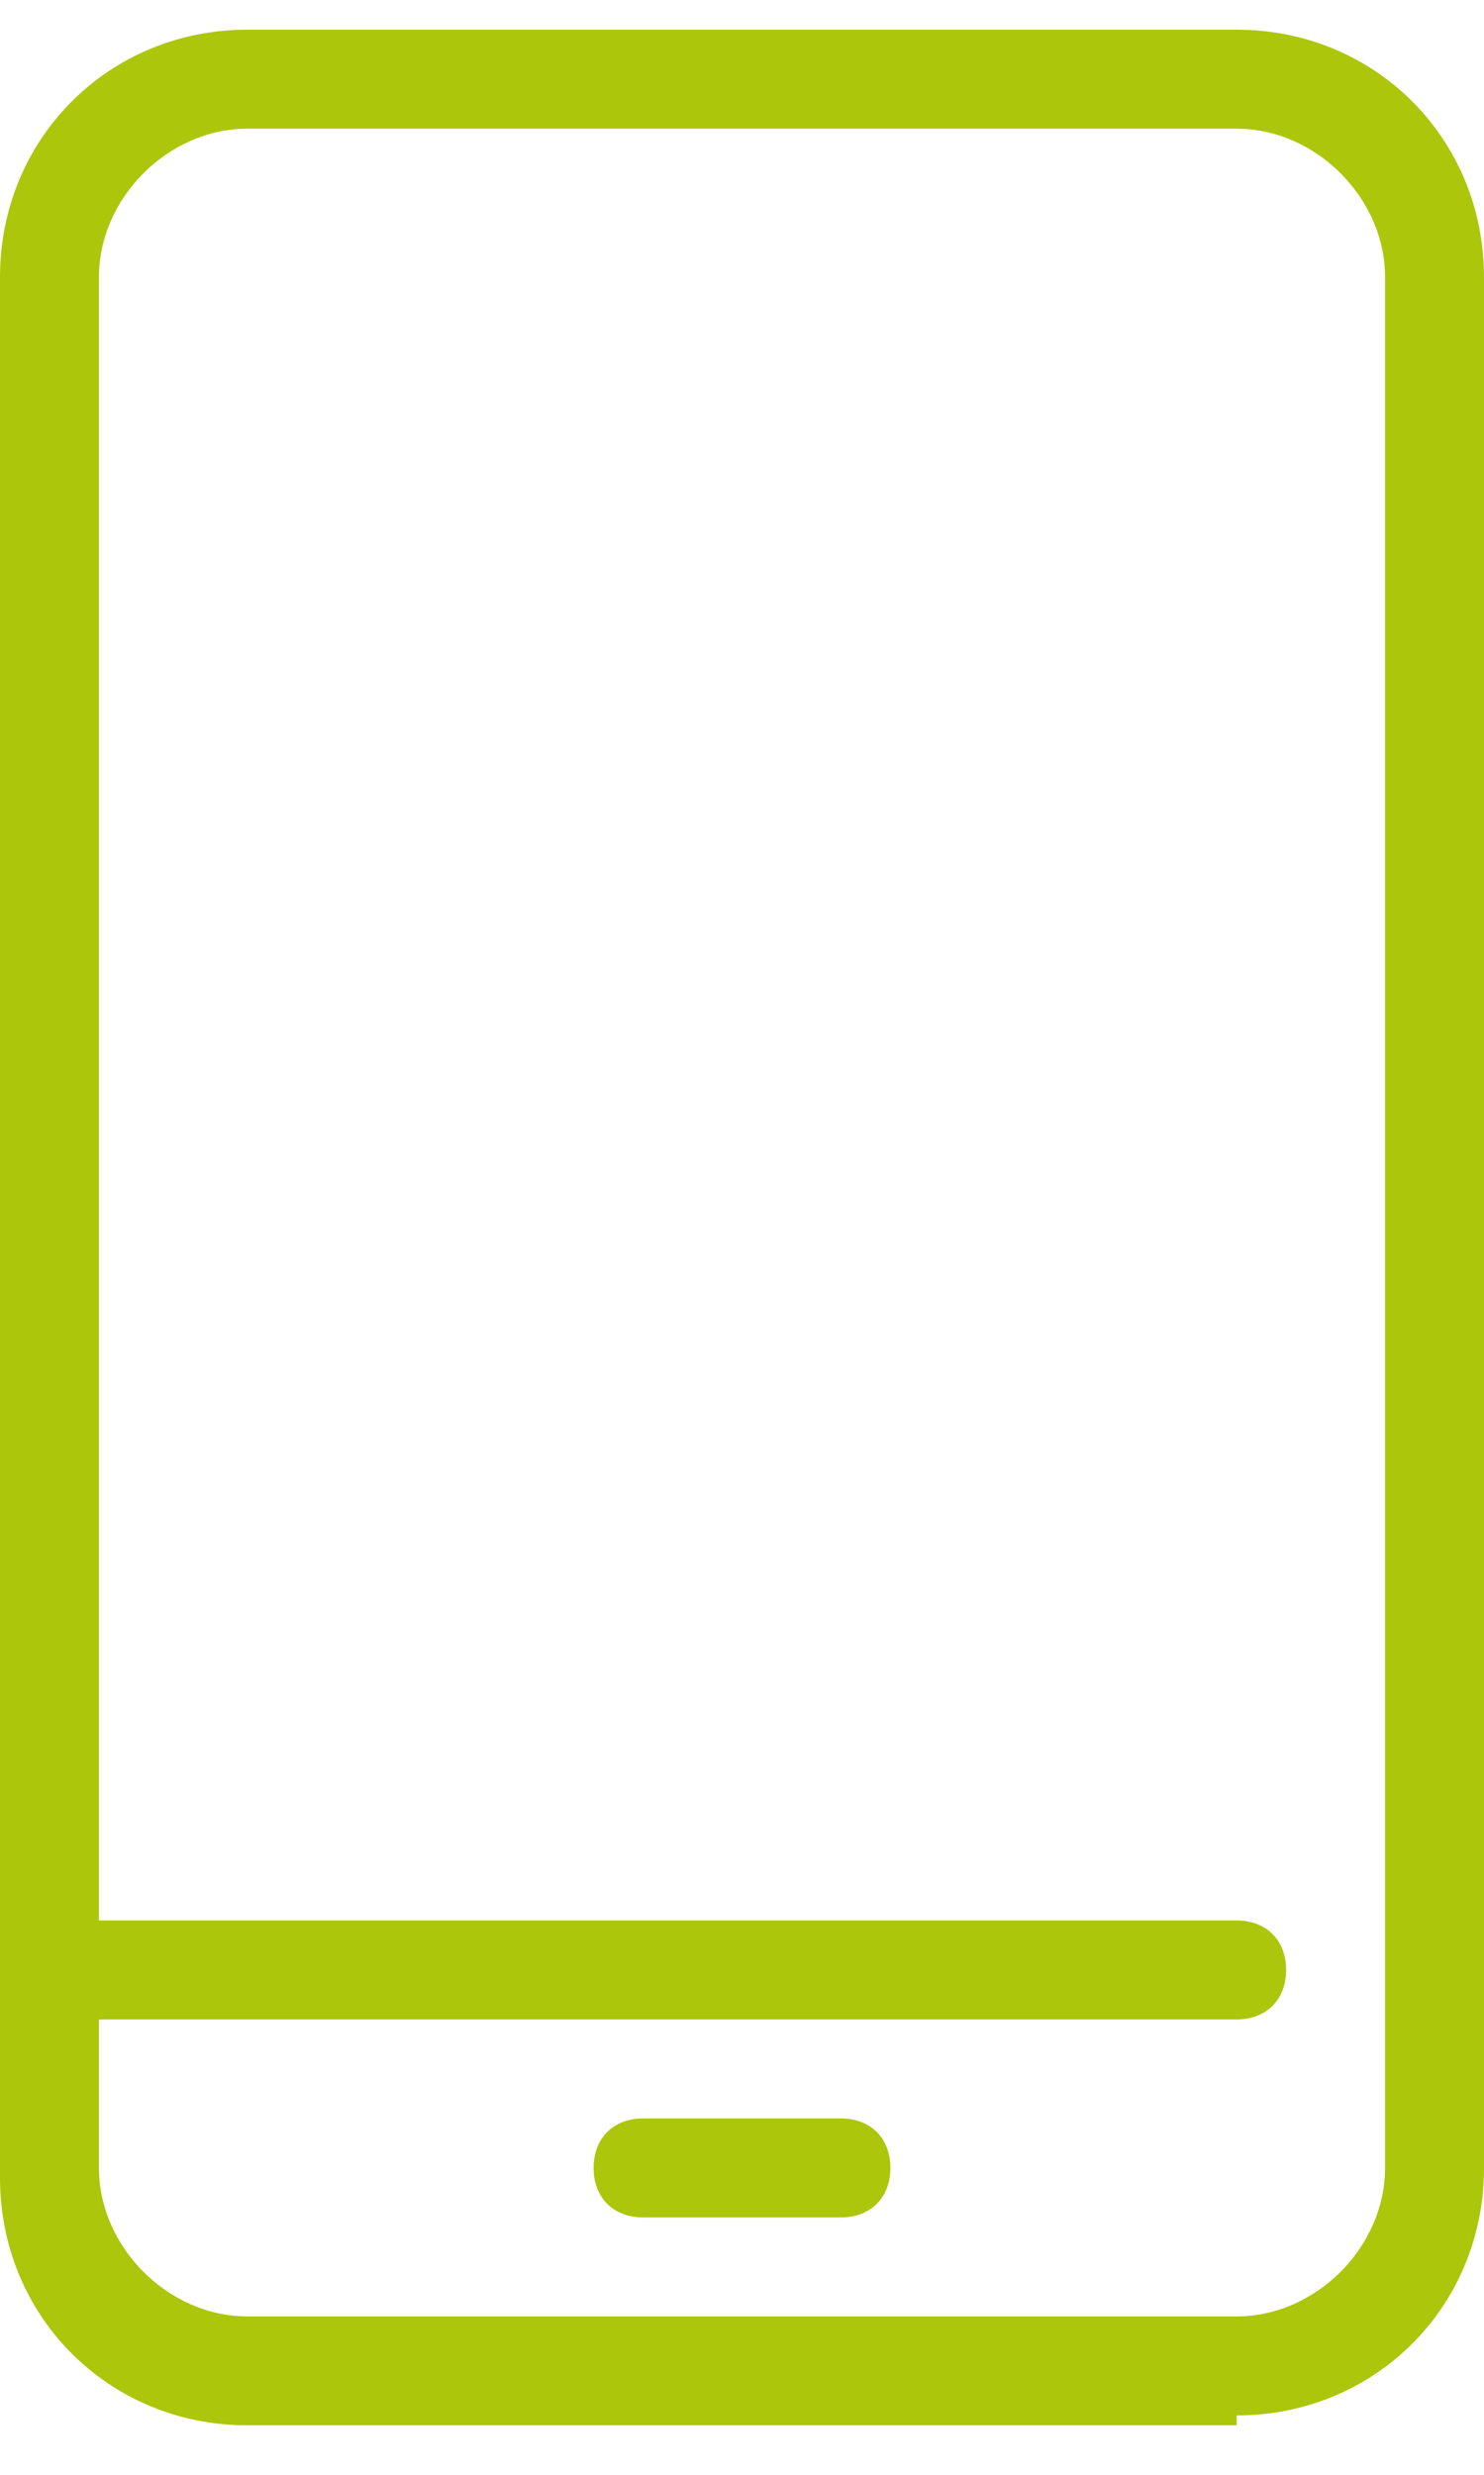 <?xml version="1.0" encoding="UTF-8"?>
<svg id="Layer_1" xmlns="http://www.w3.org/2000/svg" version="1.1" viewBox="0 0 15 25">
  <!-- Generator: Adobe Illustrator 29.0.1, SVG Export Plug-In . SVG Version: 2.1.0 Build 192)  -->
  <defs>
    <style>
      .st0 {
        fill: #acc60b;
        fill-rule: evenodd;
      }
    </style>
  </defs>
  <g id="V1">
    <g id="Locatie-Detail">
      <g id="Group-15">
        <g id="Group-4">
          <g id="Group">
            <path id="Fill-1" class="st0" d="M2.5,1.3c-.8,0-1.5.7-1.5,1.5v19.1c0,.8.7,1.5,1.5,1.5h10c.8,0,1.5-.7,1.5-1.5V2.8c0-.8-.7-1.5-1.5-1.5H2.5ZM12.5,24.5H2.5c-1.4,0-2.5-1.1-2.5-2.5V2.8C0,1.4,1.1.3,2.5.3h10c1.4,0,2.5,1.1,2.5,2.5v19.1c0,1.4-1.1,2.5-2.5,2.5h0Z"/>
            <path id="Fill-3" class="st0" d="M12.5,20.4H.5c-.3,0-.5-.2-.5-.5s.2-.5.5-.5h12c.3,0,.5.2.5.5s-.2.5-.5.5"/>
            <path id="Fill-5" class="st0" d="M8.5,22.4h-2c-.3,0-.5-.2-.5-.5s.2-.5.5-.5h2c.3,0,.5.2.5.5s-.2.5-.5.5"/>
          </g>
        </g>
      </g>
    </g>
  </g>
</svg>